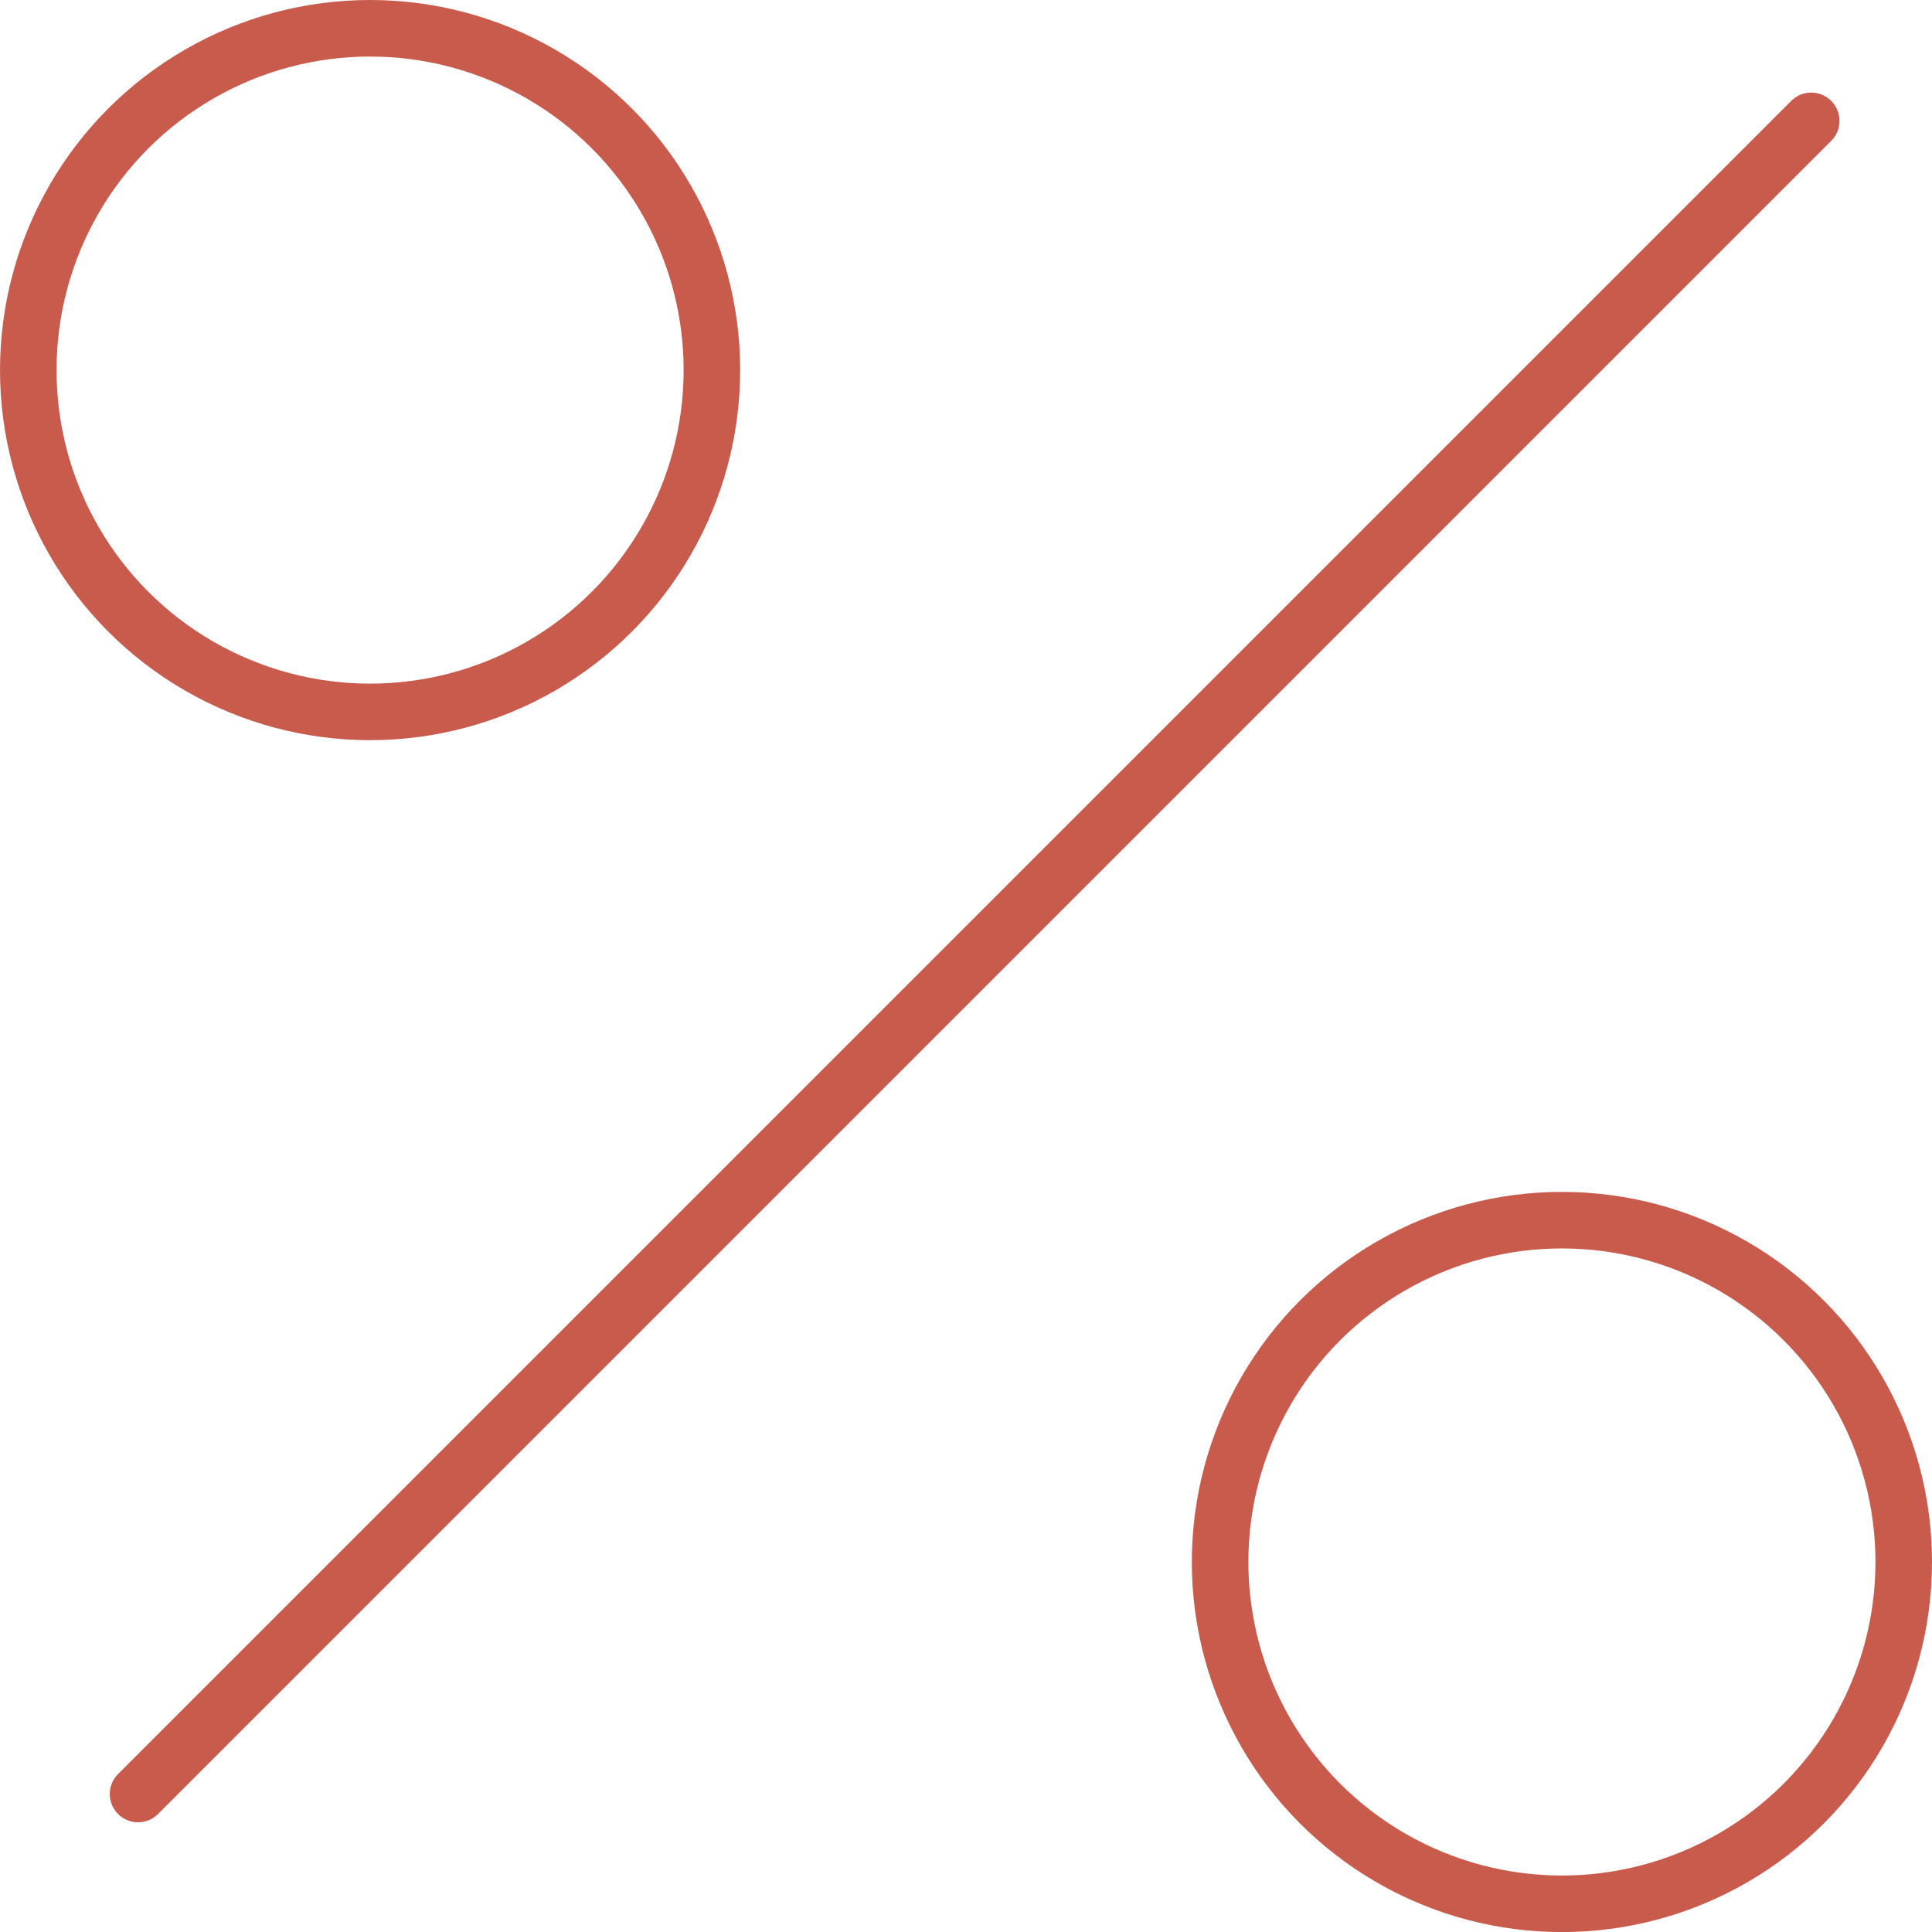 <?xml version="1.0" encoding="UTF-8"?> <svg xmlns="http://www.w3.org/2000/svg" viewBox="0 0 273.34 273.35"> <defs> <style>.cls-1{fill:none;stroke:#c95b4d;stroke-linecap:round;stroke-linejoin:round;stroke-width:8px;}</style> </defs> <title>Ресурс 242</title> <g id="Слой_2" data-name="Слой 2"> <g id="Слой_1-2" data-name="Слой 1"> <g id="квест"> <line class="cls-1" x1="19.53" y1="253.82" x2="256.25" y2="17.1"></line> <circle class="cls-1" cx="220.98" cy="220.99" r="48.36"></circle> <circle class="cls-1" cx="52.36" cy="52.36" r="48.36"></circle> </g> </g> </g> </svg> 